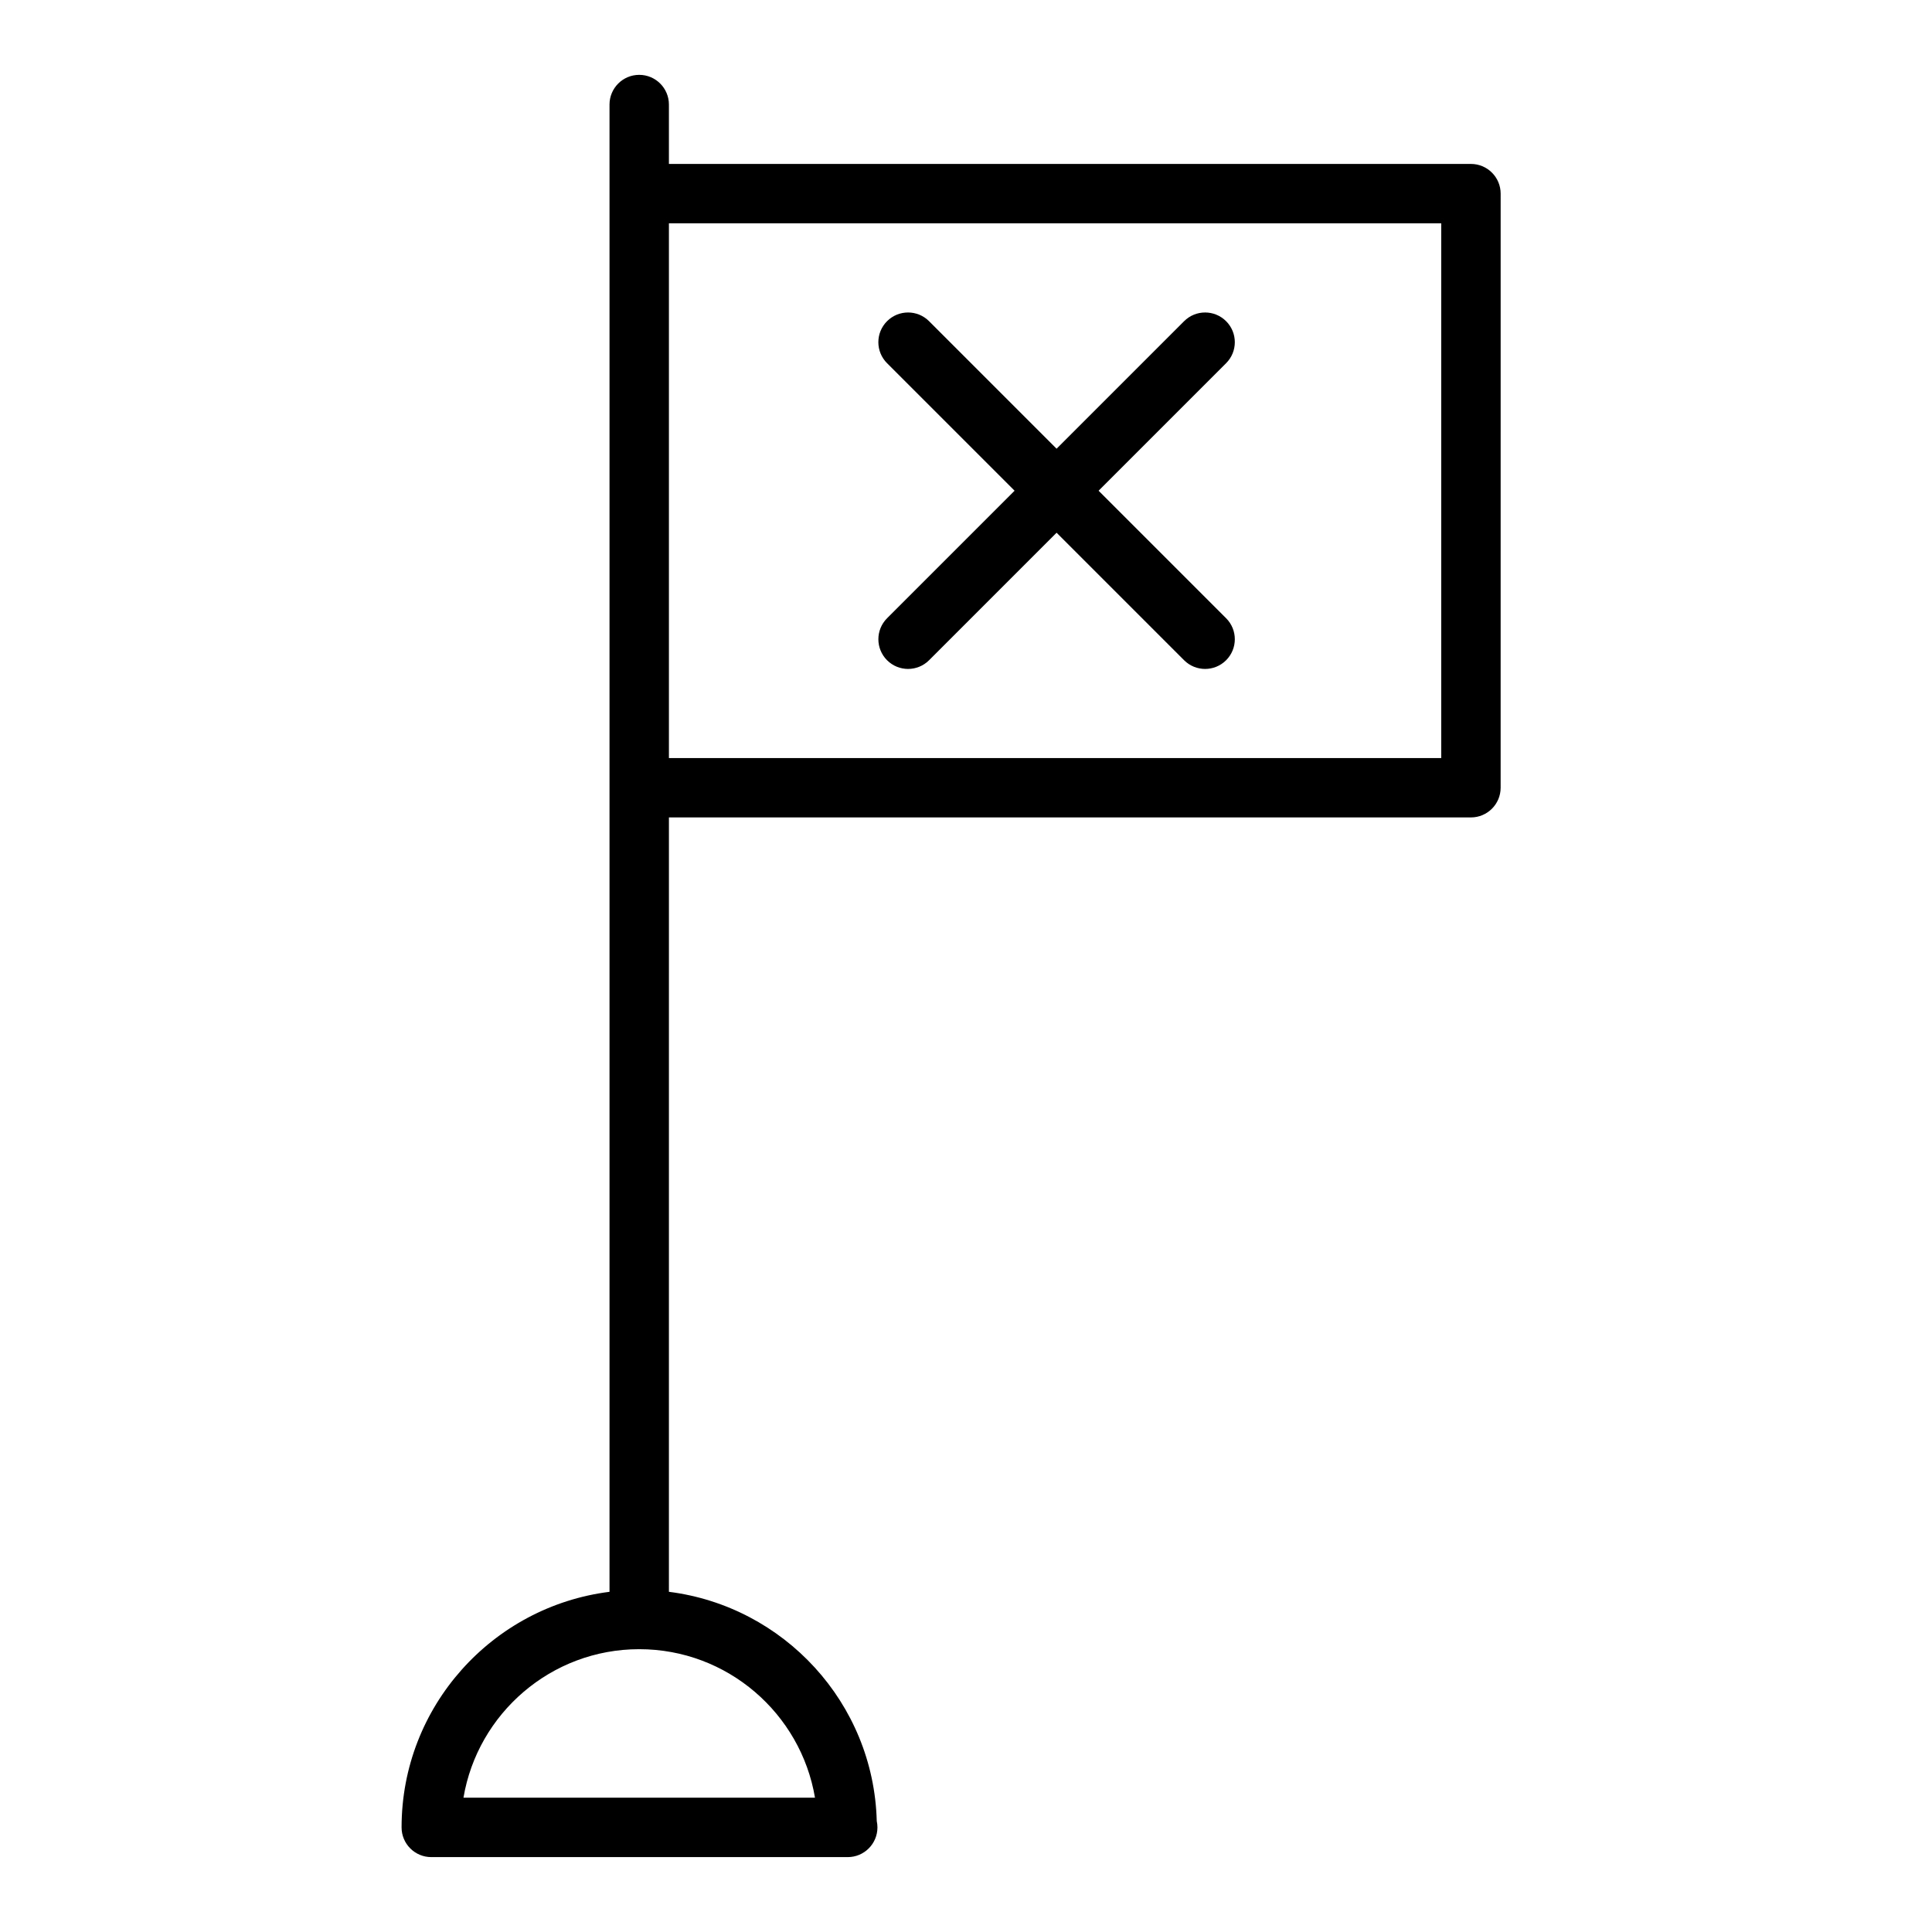 <?xml version="1.0" encoding="UTF-8"?>
<!-- Uploaded to: ICON Repo, www.svgrepo.com, Generator: ICON Repo Mixer Tools -->
<svg fill="#000000" width="800px" height="800px" version="1.1" viewBox="144 144 512 512" xmlns="http://www.w3.org/2000/svg">
 <g>
  <path d="m533.82 187.45h-212.55v-15.742c0-4.344-3.527-7.871-7.871-7.871s-7.871 3.527-7.871 7.871v394.14c-31.016 3.898-55.105 30.371-55.105 62.434 0 4.352 3.527 7.871 7.871 7.871h110.21 0.156c4.344 0 7.871-3.519 7.871-7.871 0-0.574-0.062-1.141-0.18-1.676-0.82-31.309-24.609-56.922-55.082-60.758l0.004-205.22h212.54c4.344 0 7.871-3.527 7.871-7.871l0.004-157.44c0-4.344-3.527-7.871-7.871-7.871zm-173.84 432.96h-93.156c3.762-22.309 23.215-39.359 46.578-39.359s42.816 17.051 46.578 39.359zm165.96-275.52h-204.67v-141.7h204.67z"/>
  <path d="m379.08 318.97c1.543 1.535 3.551 2.305 5.566 2.305 2.016 0 4.031-0.77 5.566-2.305l33.793-33.793 33.793 33.793c1.543 1.535 3.551 2.305 5.566 2.305 2.016 0 4.031-0.77 5.566-2.305 3.078-3.078 3.078-8.055 0-11.133l-33.793-33.793 33.793-33.793c3.078-3.078 3.078-8.055 0-11.133s-8.055-3.078-11.133 0l-33.793 33.793-33.793-33.793c-3.078-3.078-8.055-3.078-11.133 0s-3.078 8.055 0 11.133l33.797 33.793-33.793 33.793c-3.074 3.078-3.074 8.055-0.004 11.133z"/>
 </g>
</svg>